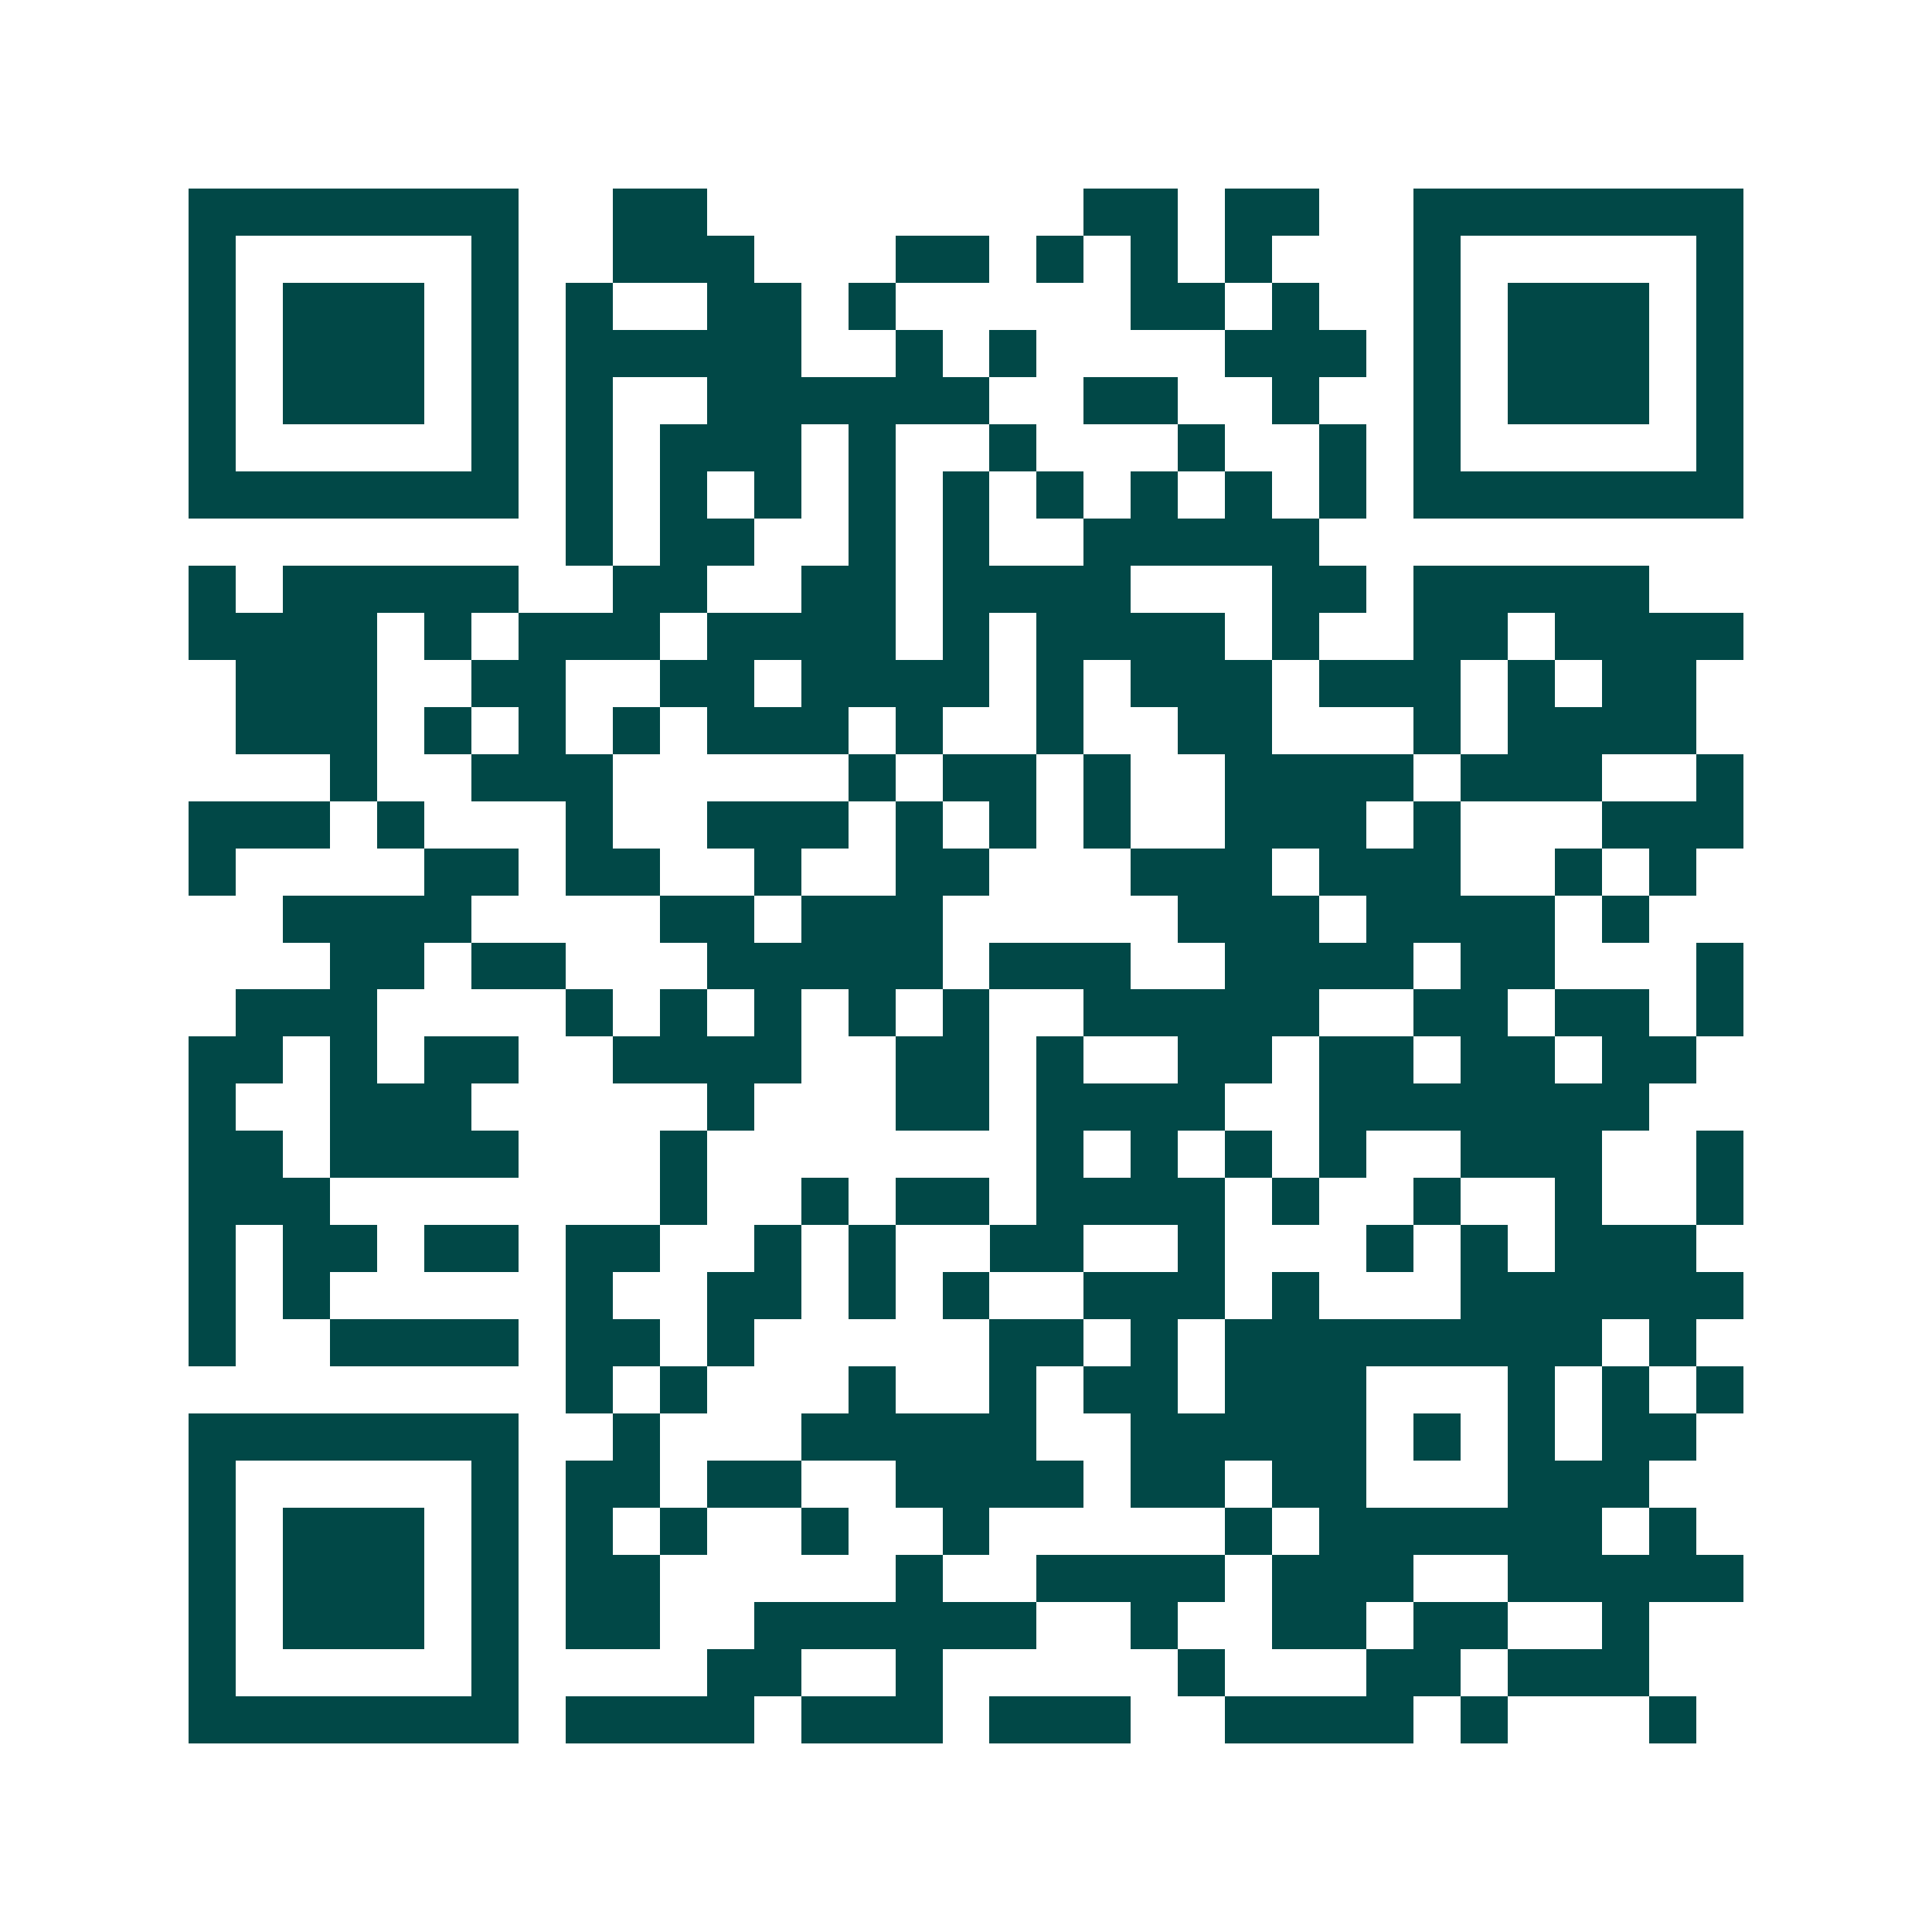 <svg xmlns="http://www.w3.org/2000/svg" width="200" height="200" viewBox="0 0 41 41" shape-rendering="crispEdges"><path fill="#ffffff" d="M0 0h41v41H0z"/><path stroke="#014847" d="M4 4.5h7m2 0h2m8 0h2m1 0h2m2 0h7M4 5.5h1m5 0h1m2 0h3m3 0h2m1 0h1m1 0h1m1 0h1m3 0h1m5 0h1M4 6.5h1m1 0h3m1 0h1m1 0h1m2 0h2m1 0h1m5 0h2m1 0h1m2 0h1m1 0h3m1 0h1M4 7.5h1m1 0h3m1 0h1m1 0h5m2 0h1m1 0h1m4 0h3m1 0h1m1 0h3m1 0h1M4 8.5h1m1 0h3m1 0h1m1 0h1m2 0h6m2 0h2m2 0h1m2 0h1m1 0h3m1 0h1M4 9.5h1m5 0h1m1 0h1m1 0h3m1 0h1m2 0h1m3 0h1m2 0h1m1 0h1m5 0h1M4 10.5h7m1 0h1m1 0h1m1 0h1m1 0h1m1 0h1m1 0h1m1 0h1m1 0h1m1 0h1m1 0h7M12 11.5h1m1 0h2m2 0h1m1 0h1m2 0h5M4 12.5h1m1 0h5m2 0h2m2 0h2m1 0h4m3 0h2m1 0h5M4 13.5h4m1 0h1m1 0h3m1 0h4m1 0h1m1 0h4m1 0h1m2 0h2m1 0h4M5 14.5h3m2 0h2m2 0h2m1 0h4m1 0h1m1 0h3m1 0h3m1 0h1m1 0h2M5 15.5h3m1 0h1m1 0h1m1 0h1m1 0h3m1 0h1m2 0h1m2 0h2m3 0h1m1 0h4M7 16.5h1m2 0h3m5 0h1m1 0h2m1 0h1m2 0h4m1 0h3m2 0h1M4 17.5h3m1 0h1m3 0h1m2 0h3m1 0h1m1 0h1m1 0h1m2 0h3m1 0h1m3 0h3M4 18.5h1m4 0h2m1 0h2m2 0h1m2 0h2m3 0h3m1 0h3m2 0h1m1 0h1M6 19.5h4m4 0h2m1 0h3m5 0h3m1 0h4m1 0h1M7 20.5h2m1 0h2m3 0h5m1 0h3m2 0h4m1 0h2m3 0h1M5 21.5h3m4 0h1m1 0h1m1 0h1m1 0h1m1 0h1m2 0h5m2 0h2m1 0h2m1 0h1M4 22.5h2m1 0h1m1 0h2m2 0h4m2 0h2m1 0h1m2 0h2m1 0h2m1 0h2m1 0h2M4 23.5h1m2 0h3m5 0h1m3 0h2m1 0h4m2 0h7M4 24.5h2m1 0h4m3 0h1m7 0h1m1 0h1m1 0h1m1 0h1m2 0h3m2 0h1M4 25.5h3m7 0h1m2 0h1m1 0h2m1 0h4m1 0h1m2 0h1m2 0h1m2 0h1M4 26.5h1m1 0h2m1 0h2m1 0h2m2 0h1m1 0h1m2 0h2m2 0h1m3 0h1m1 0h1m1 0h3M4 27.5h1m1 0h1m5 0h1m2 0h2m1 0h1m1 0h1m2 0h3m1 0h1m3 0h6M4 28.5h1m2 0h4m1 0h2m1 0h1m5 0h2m1 0h1m1 0h8m1 0h1M12 29.5h1m1 0h1m3 0h1m2 0h1m1 0h2m1 0h3m3 0h1m1 0h1m1 0h1M4 30.5h7m2 0h1m3 0h5m2 0h5m1 0h1m1 0h1m1 0h2M4 31.5h1m5 0h1m1 0h2m1 0h2m2 0h4m1 0h2m1 0h2m3 0h3M4 32.5h1m1 0h3m1 0h1m1 0h1m1 0h1m2 0h1m2 0h1m5 0h1m1 0h6m1 0h1M4 33.5h1m1 0h3m1 0h1m1 0h2m5 0h1m2 0h4m1 0h3m2 0h5M4 34.5h1m1 0h3m1 0h1m1 0h2m2 0h6m2 0h1m2 0h2m1 0h2m2 0h1M4 35.5h1m5 0h1m4 0h2m2 0h1m5 0h1m3 0h2m1 0h3M4 36.5h7m1 0h4m1 0h3m1 0h3m2 0h4m1 0h1m3 0h1"/></svg>
